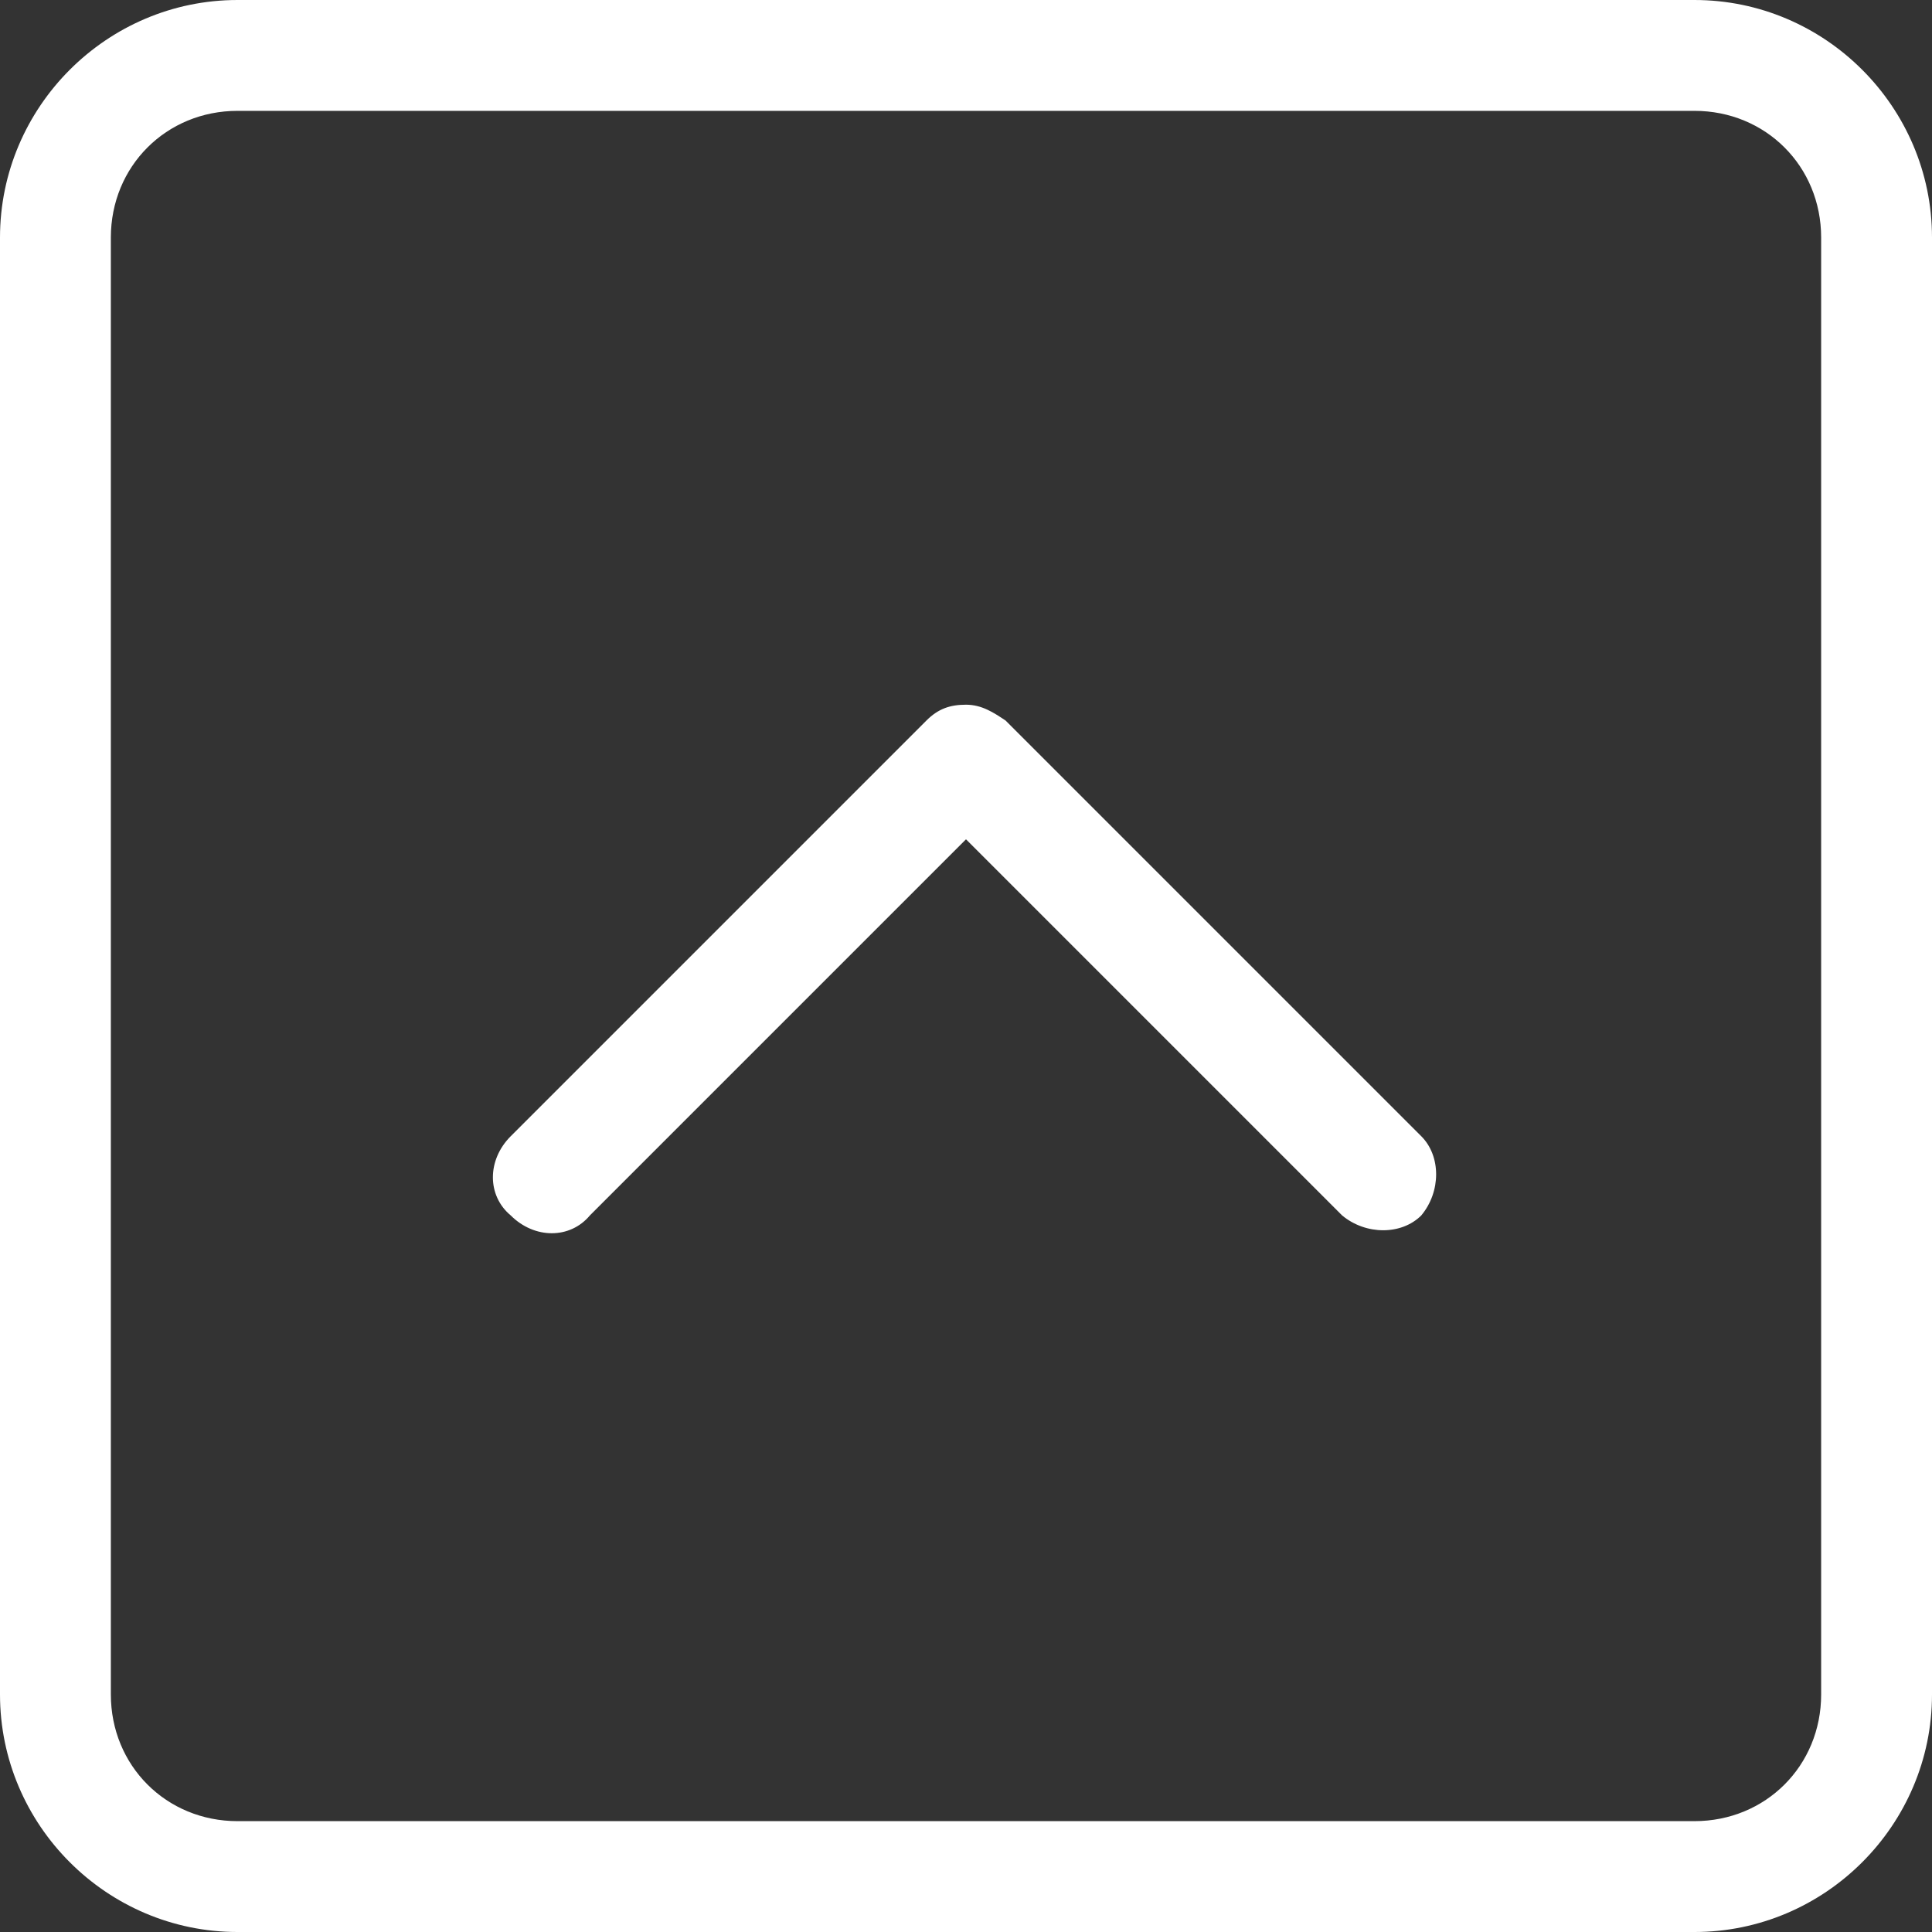 <?xml version="1.0" encoding="utf-8"?>
<!-- Generator: Adobe Illustrator 25.4.1, SVG Export Plug-In . SVG Version: 6.00 Build 0)  -->
<svg version="1.1" id="Ebene_1" xmlns="http://www.w3.org/2000/svg" xmlns:xlink="http://www.w3.org/1999/xlink" x="0px" y="0px"
	 viewBox="0 0 48.8 48.8" style="enable-background:new 0 0 48.8 48.8;" xml:space="preserve">
<rect x="0" y="0" width="48.8" height="48.8" fill="#333333" stroke="none"/>
<style type="text/css">
	.st0{fill:#FFFFFF;}
</style>
<path class="st0" d="M35.9,28.7c0.5,0.5,0.5,1.4,0,2c-0.5,0.5-1.4,0.5-2,0l-9.5-9.5l-9.5,9.5c-0.5,0.6-1.4,0.6-2,0
	c-0.6-0.5-0.6-1.4,0-2l10.5-10.5c0.3-0.3,0.6-0.4,1-0.4c0.4,0,0.7,0.2,1,0.4L35.9,28.7z M46,42.8c0,1.8-1.4,3.2-3.2,3.2H6
	c-1.8,0-3.2-1.4-3.2-3.2V6c0-1.8,1.4-3.2,3.2-3.2h36.8C44.6,2.8,46,4.2,46,6V42.8z M42.8,0H6C2.7,0,0,2.7,0,6v36.8c0,3.3,2.7,6,6,6
	h36.8c3.3,0,6-2.7,6-6V6C48.8,2.7,46.1,0,42.8,0"/>
</svg>
